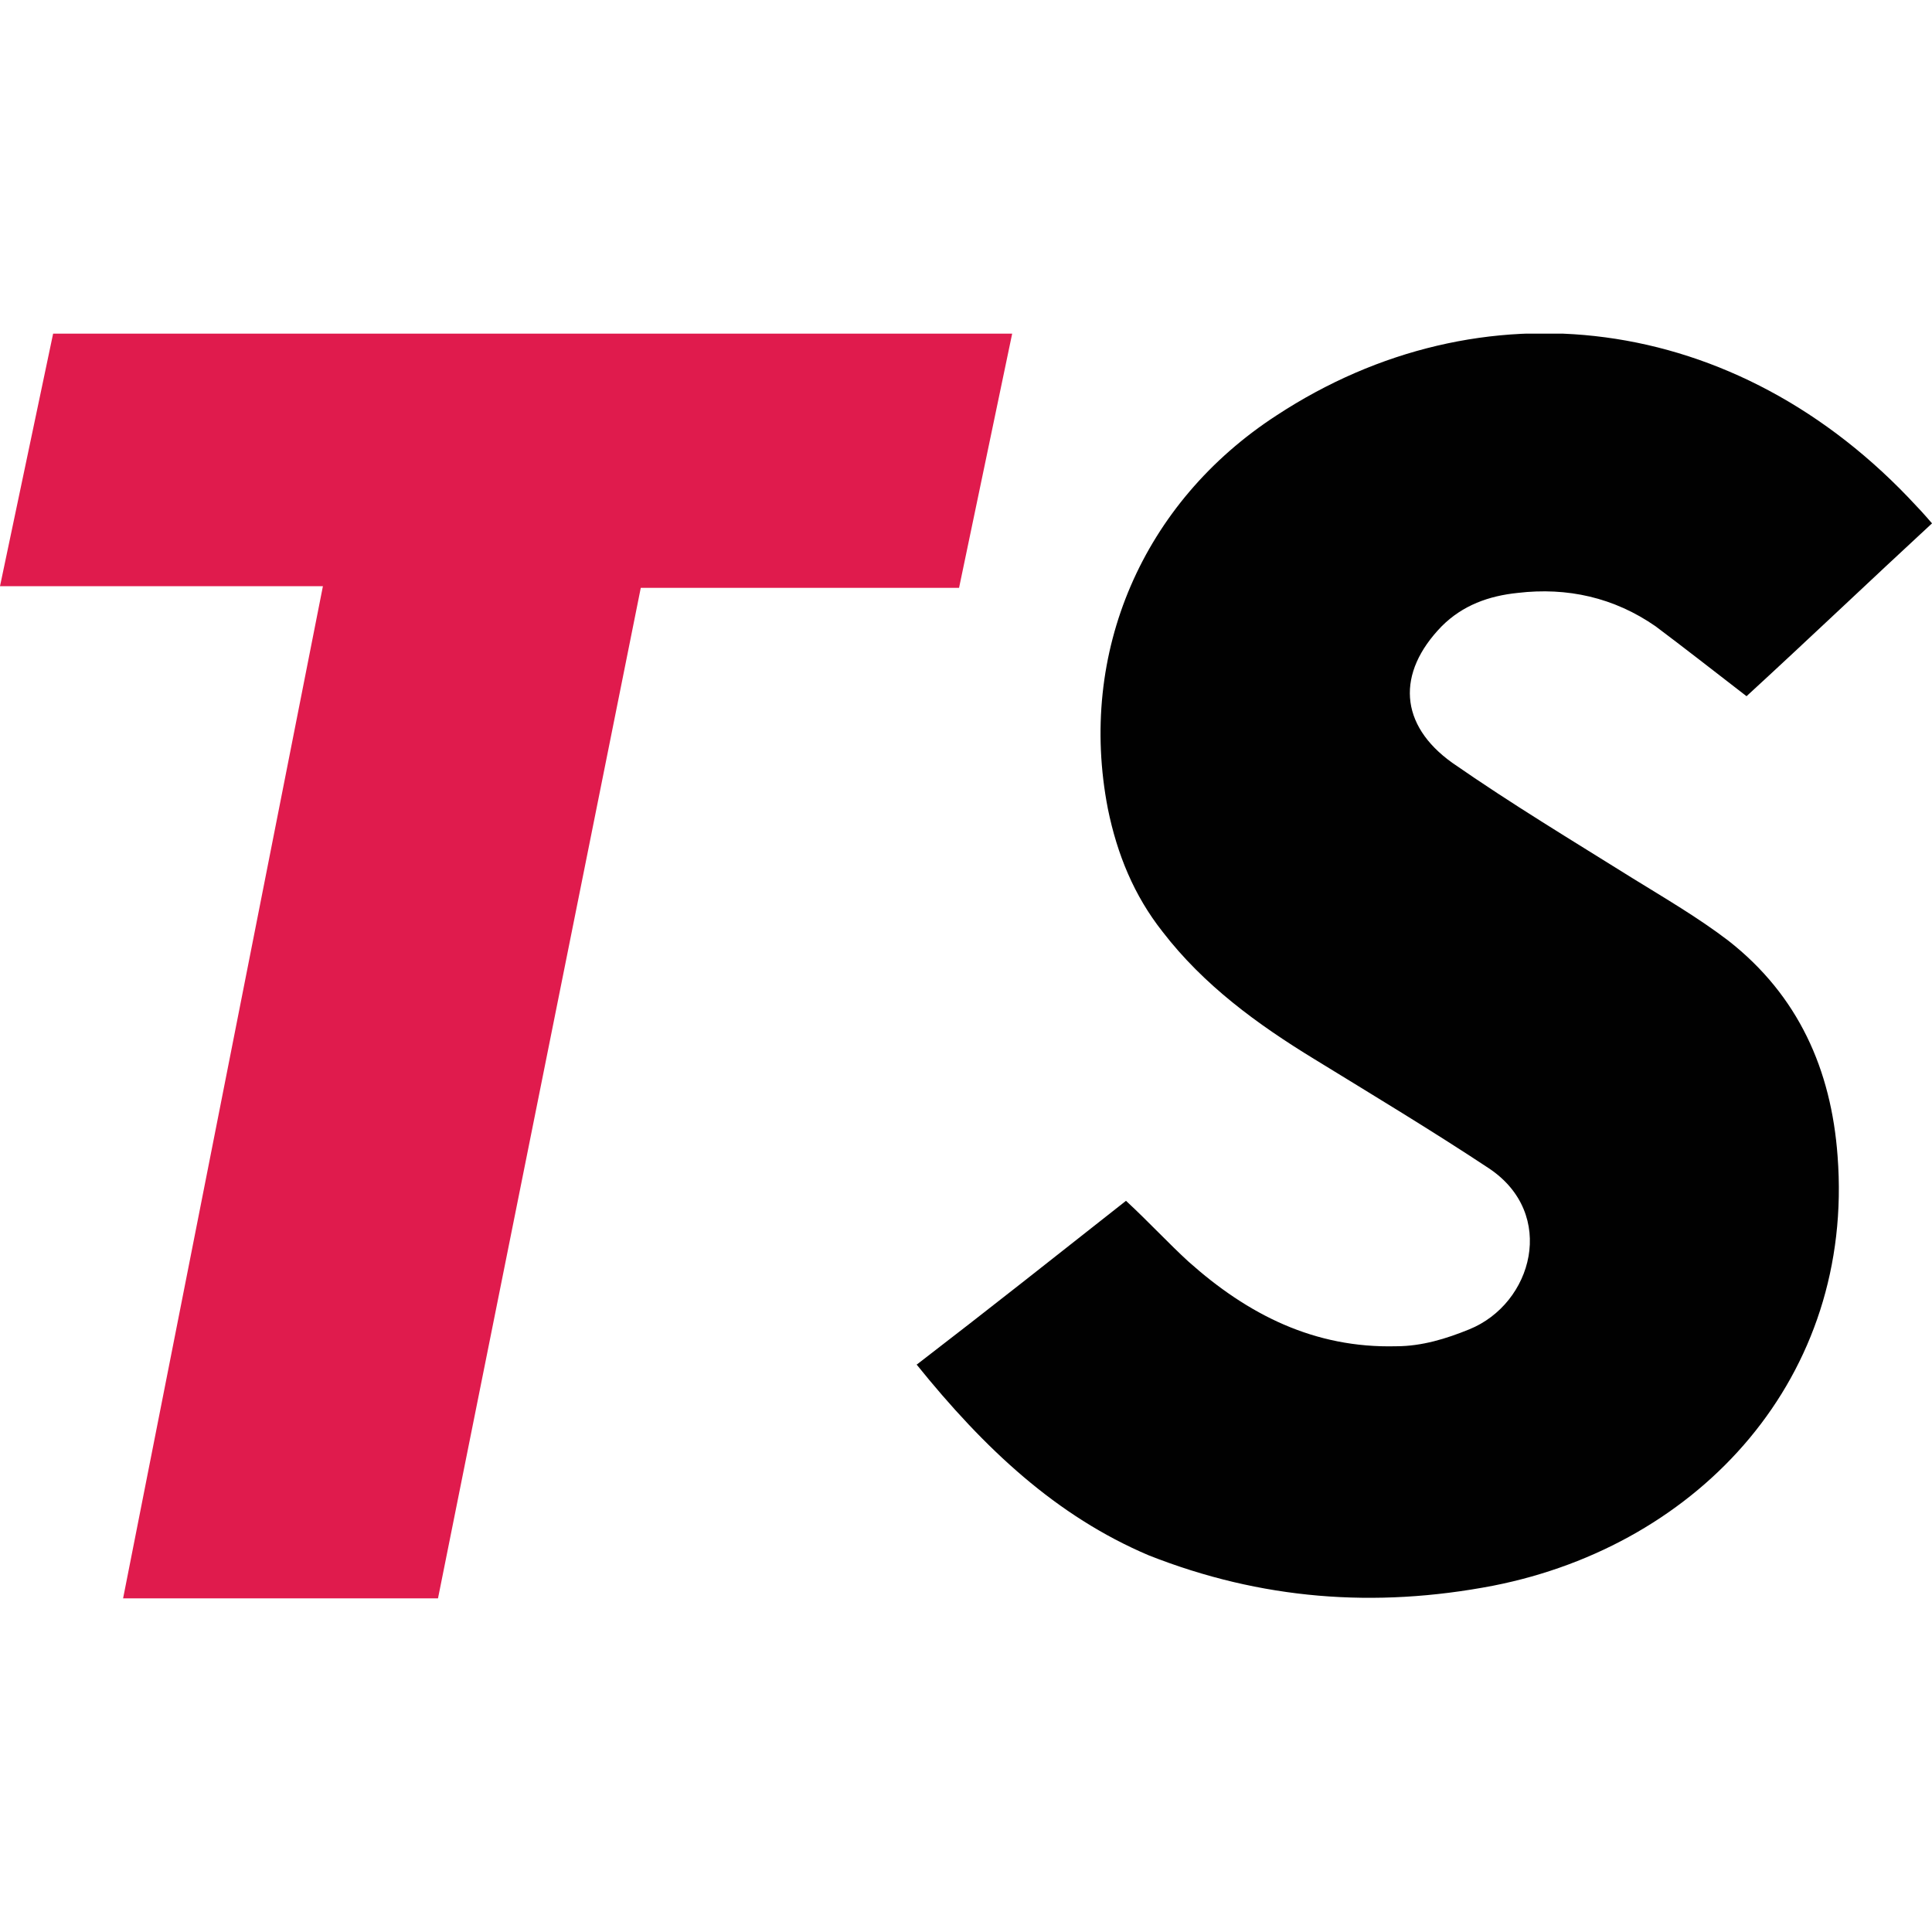 <svg xmlns="http://www.w3.org/2000/svg" version="1.1" xmlns:xlink="http://www.w3.org/1999/xlink" width="1000" height="1000"><style>
    #light-icon {
      display: inline;
    }
    #dark-icon {
      display: none;
    }

    @media (prefers-color-scheme: dark) {
      #light-icon {
        display: none;
      }
      #dark-icon {
        display: inline;
      }
    }
  </style><g id="light-icon"><svg xmlns="http://www.w3.org/2000/svg" version="1.1" xmlns:xlink="http://www.w3.org/1999/xlink" width="1000" height="1000"><g><g transform="matrix(21.82,0,0,21.82,0,172.703)"><svg xmlns="http://www.w3.org/2000/svg" version="1.1" xmlns:xlink="http://www.w3.org/1999/xlink" width="45.83" height="30"><svg id="Layer_2" data-name="Layer 2" xmlns="http://www.w3.org/2000/svg" viewBox="0 0 45.83 30">
  <defs>
    <style>
      .cls-1 {
        fill: #e01b4d;
      }

      .cls-2 {
        fill: #010101;
      }
    </style>
  </defs>
  <g id="Layer_1-2" data-name="Layer 1">
    <g>
      <path class="cls-2" d="M21.74,24.46c1.73-1.33,3.32-2.59,4.97-3.89.54.5,1.01,1.01,1.48,1.44,1.41,1.26,2.99,2.06,4.93,2.01.61,0,1.19-.18,1.73-.4,1.51-.61,2.09-2.74.47-3.82-1.36-.9-2.74-1.73-4.14-2.59-1.36-.83-2.63-1.76-3.6-3.02-.68-.86-1.08-1.84-1.3-2.92-.72-3.71.83-7.27,4-9.33,4.83-3.17,10.91-2.49,15.19,2.16.11.11.36.4.36.4-1.44,1.33-2.95,2.77-4.4,4.1-.79-.61-1.48-1.15-2.16-1.66-.98-.68-2.09-.93-3.27-.79-.68.07-1.3.29-1.8.79-1.08,1.11-1.01,2.34.25,3.24,1.41.98,2.84,1.84,4.28,2.74.76.47,1.55.93,2.27,1.48,1.66,1.3,2.44,3.06,2.59,5.11.4,5.22-3.24,9.22-8.17,10.19-2.81.54-5.51.33-8.17-.72-2.19-.93-3.89-2.52-5.51-4.53h0Z"></path>
      <path class="cls-1" d="M7.66,5.99H0L1.26,0h22.75l-1.26,6.03h-7.55l-4.81,23.97H2.92L7.66,5.99h0Z"></path>
    </g>
  </g>
</svg></svg></g></g></svg></g><g id="dark-icon"><svg xmlns="http://www.w3.org/2000/svg" version="1.1" xmlns:xlink="http://www.w3.org/1999/xlink" width="1000" height="1000"><g clip-path="url(#SvgjsClipPath1051)"><rect width="1000" height="1000" fill="#ffffff"></rect><g transform="matrix(17.456,0,0,17.456,100,238.163)"><svg xmlns="http://www.w3.org/2000/svg" version="1.1" xmlns:xlink="http://www.w3.org/1999/xlink" width="45.83" height="30"><svg id="Layer_2" data-name="Layer 2" xmlns="http://www.w3.org/2000/svg" viewBox="0 0 45.83 30">
  <defs>
    <style>
      .cls-1 {
        fill: #e01b4d;
      }

      .cls-2 {
        fill: #010101;
      }
    </style>
  <clipPath id="SvgjsClipPath1051"><rect width="1000" height="1000" x="0" y="0" rx="300" ry="300"></rect></clipPath></defs>
  <g id="Layer_1-2" data-name="Layer 1">
    <g>
      <path class="cls-2" d="M21.74,24.46c1.73-1.33,3.32-2.59,4.97-3.89.54.5,1.01,1.01,1.48,1.44,1.41,1.26,2.99,2.06,4.93,2.01.61,0,1.19-.18,1.73-.4,1.51-.61,2.09-2.74.47-3.82-1.36-.9-2.74-1.73-4.14-2.59-1.36-.83-2.63-1.76-3.6-3.02-.68-.86-1.08-1.84-1.3-2.92-.72-3.71.83-7.27,4-9.33,4.83-3.17,10.91-2.49,15.19,2.16.11.11.36.4.36.4-1.44,1.33-2.95,2.77-4.4,4.1-.79-.61-1.48-1.15-2.16-1.66-.98-.68-2.09-.93-3.27-.79-.68.07-1.3.29-1.8.79-1.08,1.11-1.01,2.34.25,3.24,1.41.98,2.84,1.84,4.28,2.74.76.47,1.55.93,2.27,1.48,1.66,1.3,2.44,3.06,2.59,5.11.4,5.22-3.24,9.22-8.17,10.19-2.81.54-5.51.33-8.17-.72-2.19-.93-3.89-2.52-5.51-4.53h0Z"></path>
      <path class="cls-1" d="M7.66,5.99H0L1.26,0h22.75l-1.26,6.03h-7.55l-4.81,23.97H2.92L7.66,5.99h0Z"></path>
    </g>
  </g>
</svg></svg></g></g></svg></g></svg>